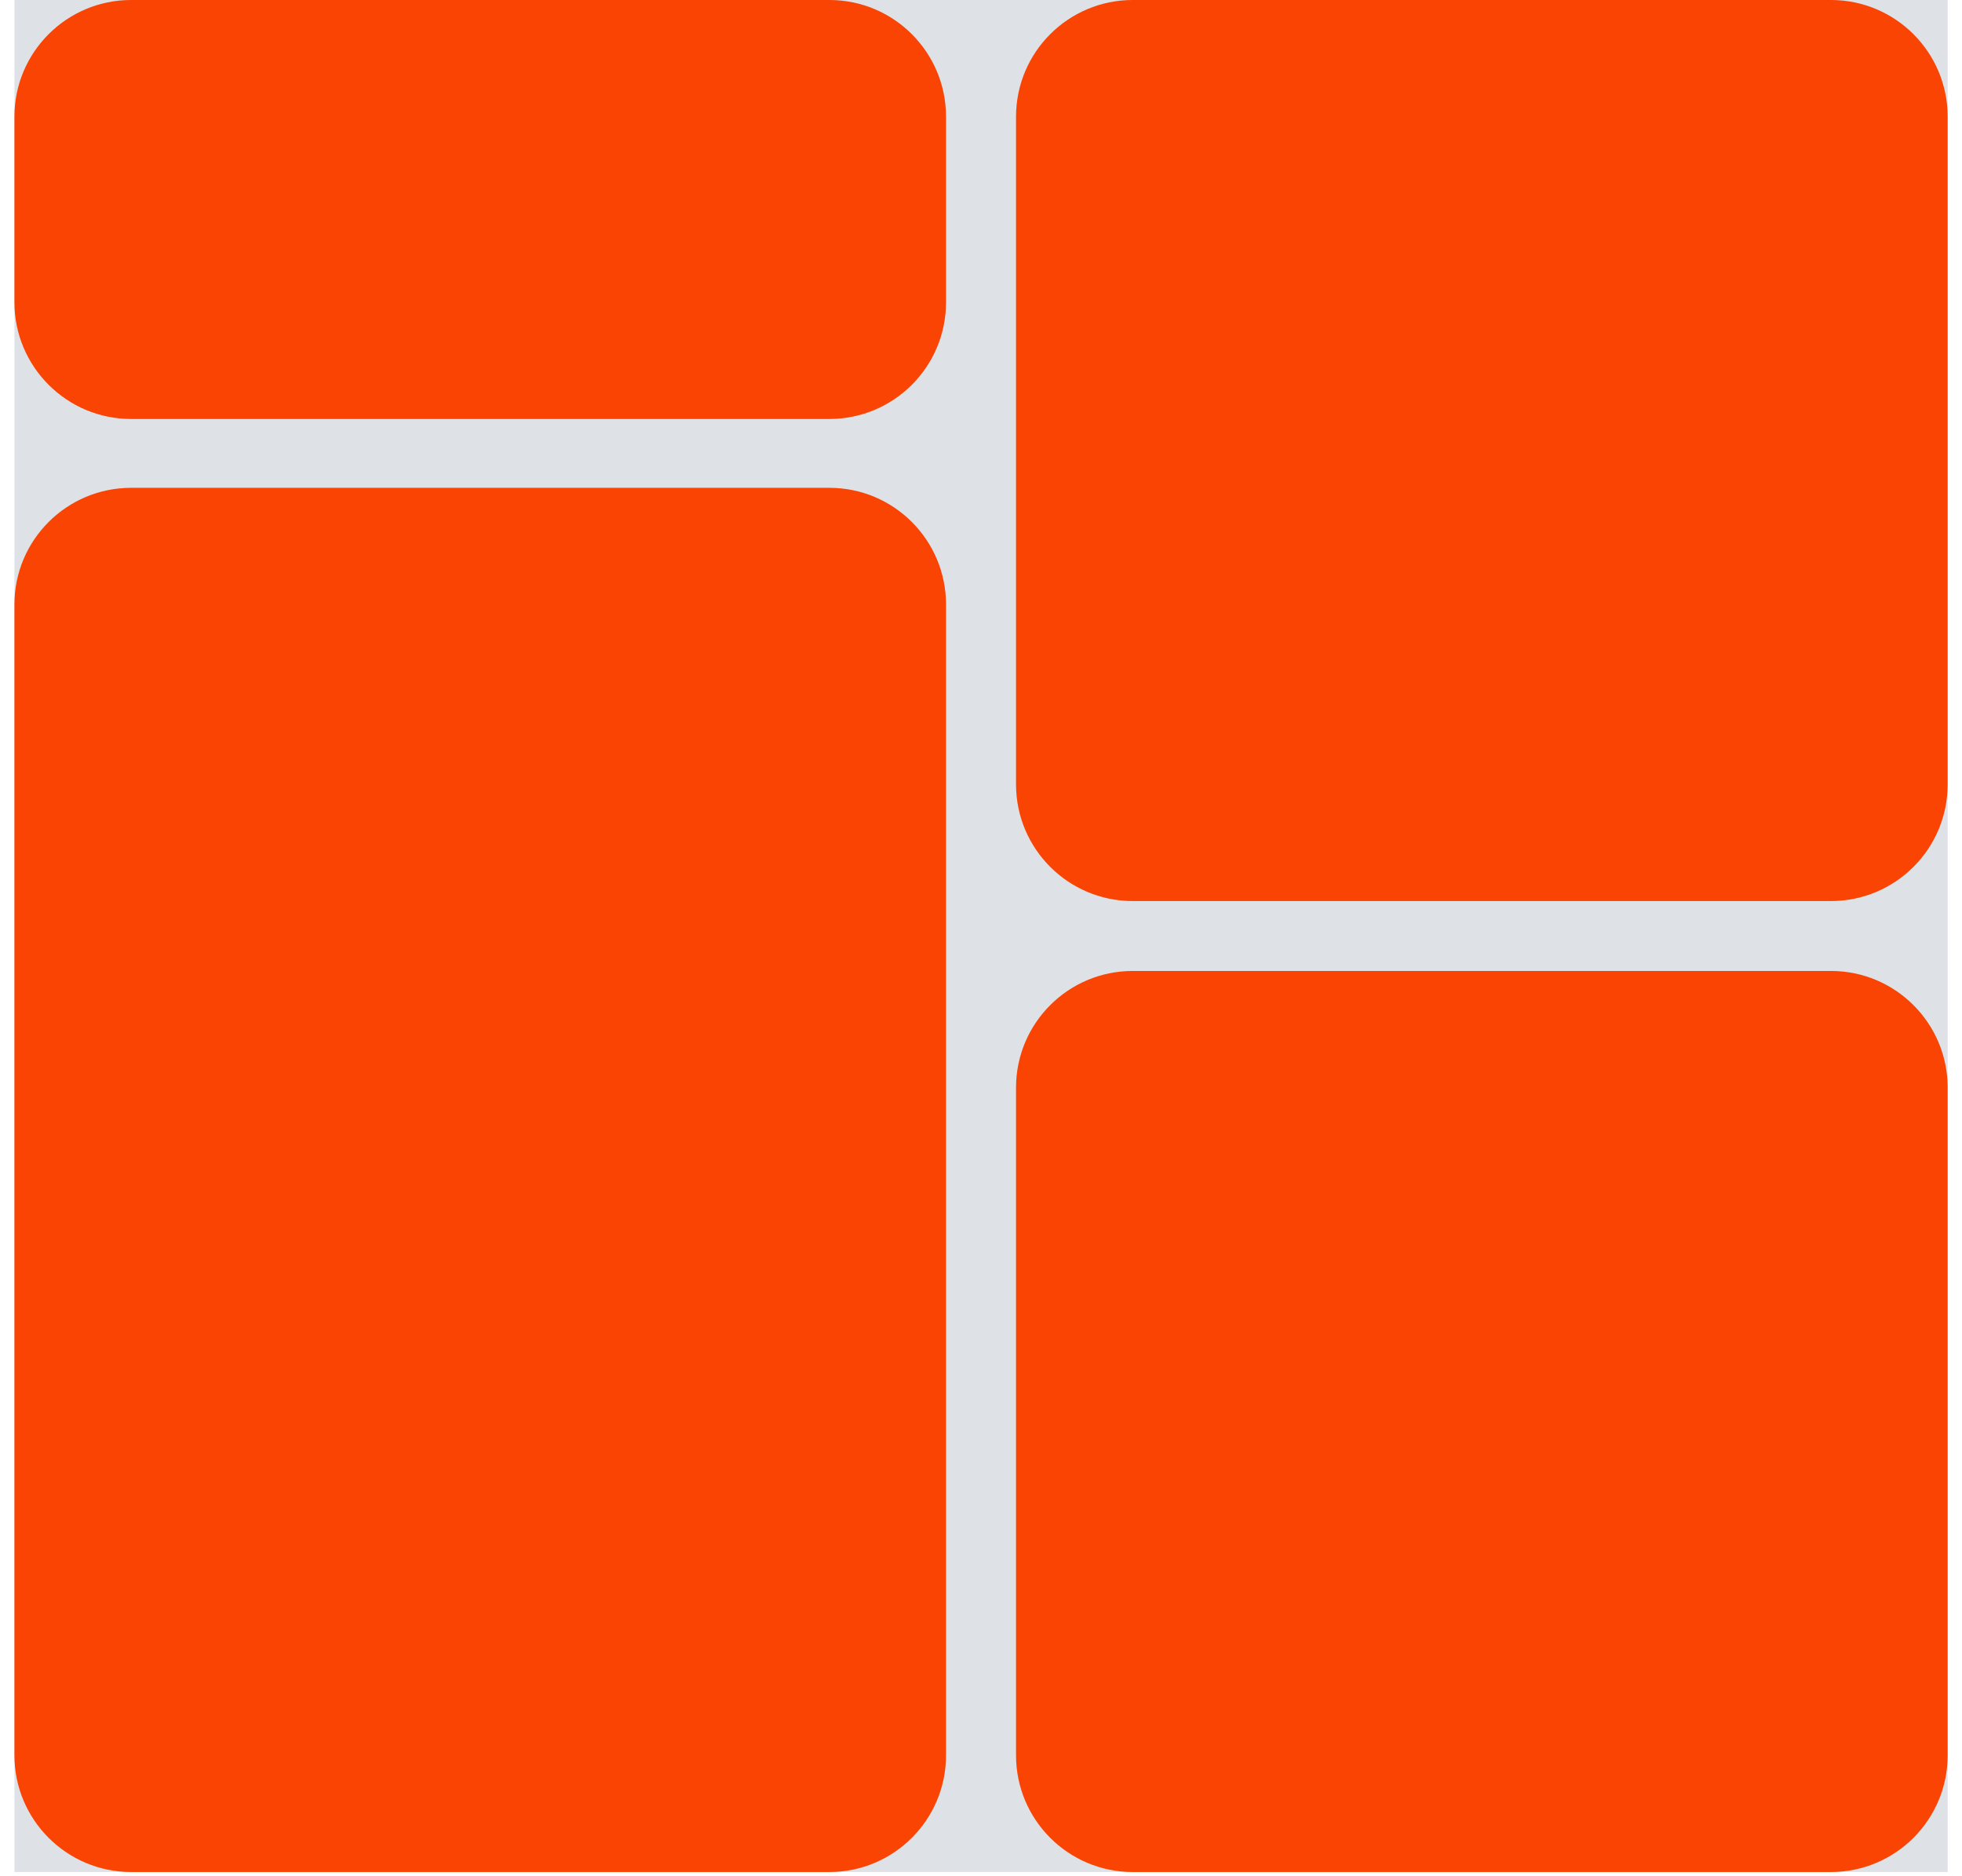 <svg xmlns="http://www.w3.org/2000/svg" width="68" height="65" viewBox="0 0 68 65" fill="none"><g clip-path="url(#clip0_148_30698)"><rect width="67.003" height="64.87" transform="translate(0.5 -6.10352e-05)" fill="#DEE2E6"></rect><path d="M28.744 16.904H4.545C2.311 16.904 0.5 18.715 0.5 20.948V60.825C0.5 63.059 2.311 64.87 4.545 64.87H28.744C30.978 64.87 32.788 63.059 32.788 60.825V20.948C32.788 18.715 30.978 16.904 28.744 16.904Z" fill="#F94403"></path><path d="M28.744 -6.10352e-05H4.545C2.311 -6.10352e-05 0.5 1.811 0.5 4.044V10.474C0.5 12.708 2.311 14.519 4.545 14.519H28.744C30.978 14.519 32.788 12.708 32.788 10.474V4.044C32.788 1.811 30.978 -6.10352e-05 28.744 -6.10352e-05Z" fill="#F94403"></path><path d="M63.458 -6.10352e-05H39.259C37.025 -6.10352e-05 35.214 1.811 35.214 4.044V27.18C35.214 29.413 37.025 31.224 39.259 31.224H63.458C65.692 31.224 67.503 29.413 67.503 27.18V4.044C67.503 1.811 65.692 -6.10352e-05 63.458 -6.10352e-05Z" fill="#F94403"></path><path d="M63.458 33.646H39.259C37.025 33.646 35.214 35.456 35.214 37.69V60.825C35.214 63.059 37.025 64.87 39.259 64.87H63.458C65.692 64.87 67.503 63.059 67.503 60.825V37.69C67.503 35.456 65.692 33.646 63.458 33.646Z" fill="#F94403"></path></g><defs><clipPath id="clip0_148_30698"><rect width="67.003" height="64.87" fill="white" transform="translate(0.5 -6.10352e-05)"></rect></clipPath></defs></svg>